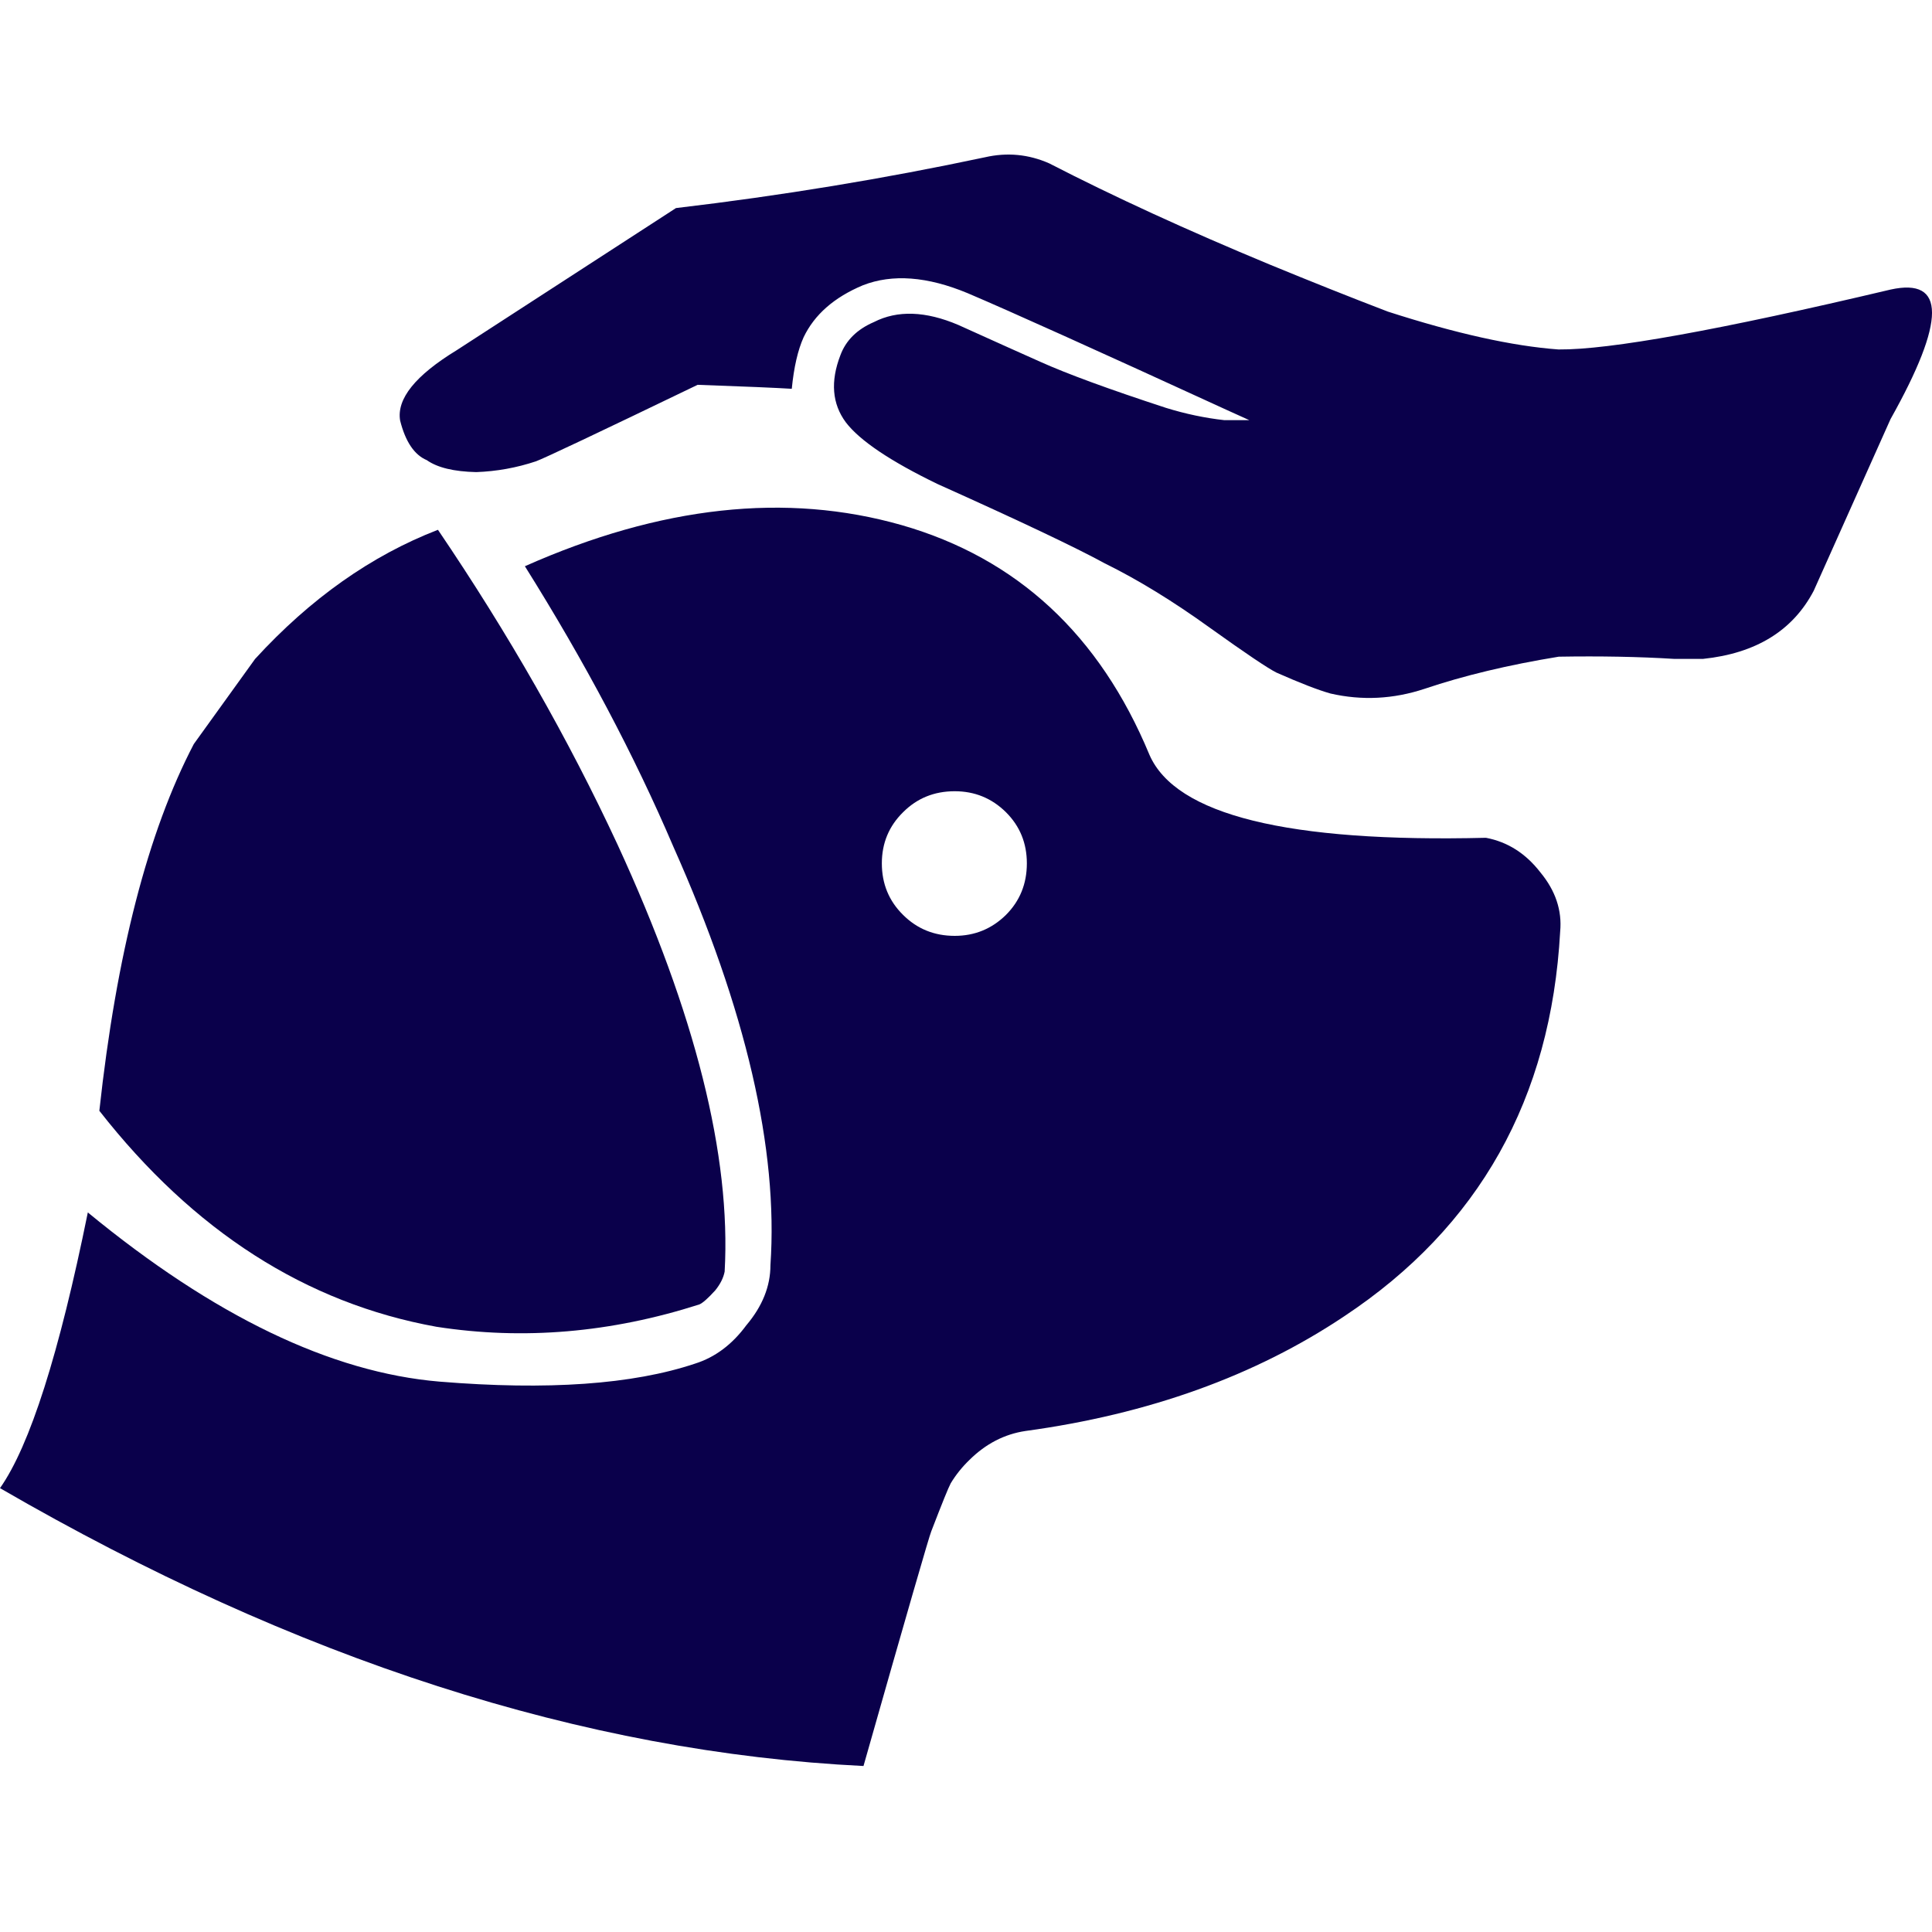 <svg width="50" height="50" viewBox="0 0 50 50" fill="none" xmlns="http://www.w3.org/2000/svg">
<path fill-rule="evenodd" clip-rule="evenodd" d="M48.927 10.846L46.939 15.289C46.398 16.321 45.443 16.909 44.074 17.052H43.327C42.412 16.995 41.416 16.977 40.34 16.995C39.04 17.207 37.883 17.484 36.869 17.826C36.06 18.094 35.248 18.135 34.432 17.948C34.103 17.855 33.636 17.673 33.033 17.406C32.809 17.294 32.236 16.908 31.315 16.249C30.357 15.558 29.449 15.002 28.59 14.579C27.838 14.168 26.394 13.483 24.26 12.525C23.04 11.934 22.25 11.402 21.89 10.93C21.535 10.451 21.488 9.872 21.749 9.194C21.892 8.808 22.182 8.522 22.617 8.335C23.226 8.024 23.955 8.049 24.802 8.41C25.821 8.871 26.528 9.188 26.92 9.362C27.61 9.673 28.696 10.072 30.177 10.556C30.681 10.712 31.185 10.818 31.688 10.874H32.333L31.754 10.612C28.351 9.051 26.114 8.043 25.044 7.588C23.999 7.153 23.093 7.084 22.329 7.384C21.588 7.695 21.078 8.142 20.798 8.727C20.649 9.057 20.546 9.502 20.491 10.062C20.092 10.037 19.28 10.002 18.055 9.959C15.485 11.198 14.092 11.857 13.873 11.938C13.37 12.106 12.853 12.199 12.325 12.218C11.746 12.205 11.32 12.102 11.046 11.909C10.723 11.773 10.492 11.43 10.355 10.883C10.262 10.322 10.75 9.716 11.82 9.063L17.494 5.385C20.226 5.063 22.892 4.623 25.492 4.07C26.064 3.939 26.619 3.992 27.154 4.228C28.822 5.087 30.719 5.958 32.847 6.841C33.905 7.277 34.928 7.685 35.917 8.064C37.672 8.63 39.143 8.957 40.332 9.044H40.341C41.648 9.056 44.51 8.54 48.927 7.494C50.358 7.179 50.358 8.295 48.927 10.846L48.927 10.846Z" fill="#0A004B"/>
<path fill-rule="evenodd" clip-rule="evenodd" d="M11.334 13.711C13.157 16.399 14.707 19.114 15.982 21.858C17.998 26.232 18.922 29.916 18.754 32.908C18.723 33.07 18.642 33.232 18.511 33.394C18.325 33.599 18.188 33.72 18.101 33.758C15.811 34.492 13.543 34.685 11.297 34.337C7.918 33.727 5.01 31.863 2.571 28.747C3.013 24.69 3.828 21.526 5.016 19.255L6.602 17.053C8.034 15.49 9.611 14.377 11.334 13.711L11.334 13.711Z" fill="#0A004B"/>
<path fill-rule="evenodd" clip-rule="evenodd" d="M39.865 22.577C39.485 22.086 39.015 21.787 38.456 21.682C33.33 21.808 30.427 21.092 29.748 19.535C28.46 16.43 26.323 14.449 23.336 13.59C20.35 12.738 17.099 13.092 13.584 14.654C15.133 17.124 16.415 19.544 17.428 21.915C19.308 26.133 20.144 29.742 19.939 32.741C19.939 33.288 19.73 33.808 19.314 34.299C18.947 34.797 18.505 35.127 17.989 35.29C16.377 35.83 14.171 35.986 11.372 35.756C8.566 35.519 5.533 34.06 2.273 31.378C1.531 35.036 0.774 37.414 0 38.513C7.66 42.952 15.11 45.35 22.347 45.704C23.466 41.766 24.052 39.74 24.102 39.628C24.382 38.9 24.55 38.486 24.605 38.387C24.736 38.17 24.898 37.967 25.091 37.781C25.513 37.364 25.996 37.115 26.538 37.034C29.729 36.598 32.479 35.609 34.787 34.066C38.278 31.752 40.14 28.432 40.377 24.108C40.428 23.56 40.256 23.05 39.865 22.577V22.577ZM26.033 23.679C25.666 24.039 25.224 24.22 24.708 24.22C24.179 24.22 23.735 24.039 23.373 23.679C23.006 23.318 22.822 22.873 22.822 22.344C22.822 21.821 23.006 21.379 23.373 21.019C23.734 20.658 24.178 20.477 24.708 20.477C25.224 20.477 25.666 20.657 26.033 21.019C26.395 21.379 26.575 21.821 26.575 22.344C26.575 22.872 26.394 23.318 26.033 23.679Z" fill="#0A004B"/>
</svg>
